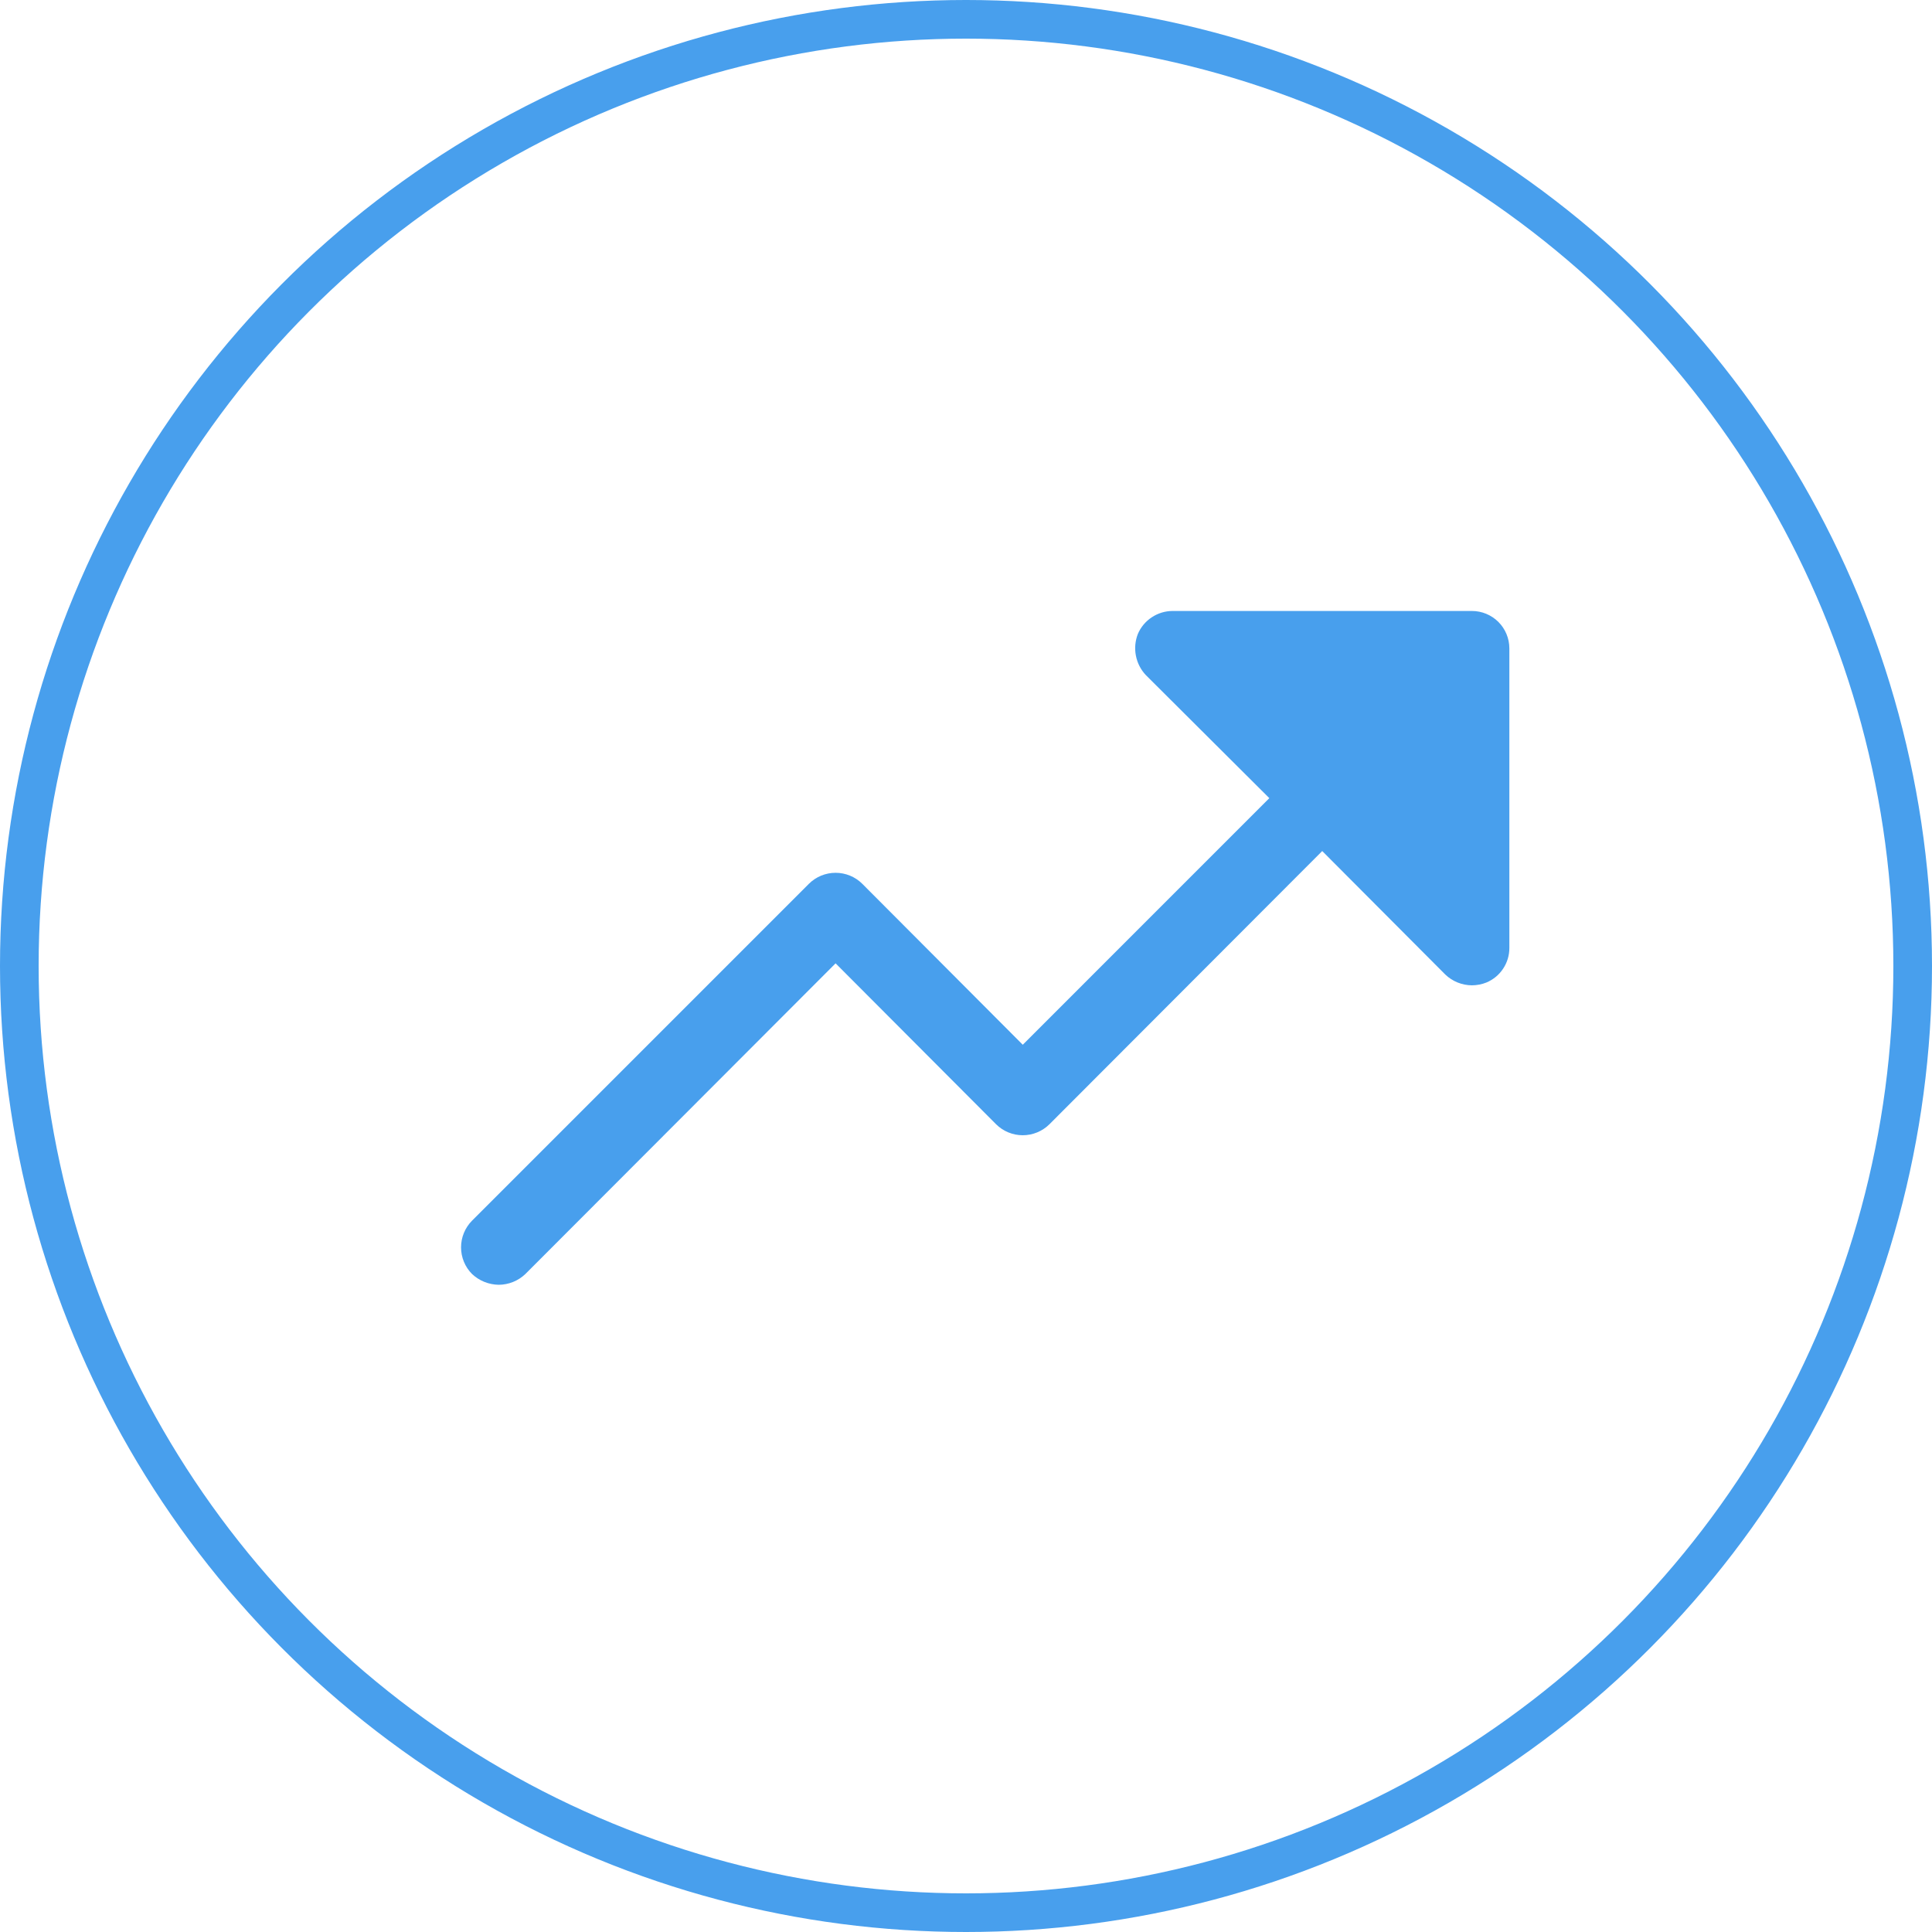 <?xml version="1.0" encoding="UTF-8"?> <svg xmlns="http://www.w3.org/2000/svg" width="50" height="50" viewBox="0 0 50 50" fill="none"> <circle cx="25" cy="25" r="24.5" stroke="#489FED"></circle> <path d="M39.062 16.781V24.531C39.063 24.723 39.007 24.91 38.901 25.069C38.796 25.229 38.645 25.353 38.469 25.427C38.35 25.475 38.222 25.499 38.094 25.5C37.837 25.499 37.59 25.399 37.404 25.221L34.219 22.025L27.159 29.096C26.975 29.278 26.727 29.38 26.469 29.38C26.21 29.38 25.962 29.278 25.779 29.096L21.625 24.931L13.597 32.971C13.411 33.149 13.164 33.249 12.906 33.25C12.649 33.246 12.403 33.147 12.216 32.971C12.034 32.788 11.932 32.54 11.932 32.281C11.932 32.023 12.034 31.775 12.216 31.591L20.935 22.872C21.118 22.69 21.366 22.588 21.625 22.588C21.884 22.588 22.132 22.69 22.315 22.872L26.469 27.038L32.85 20.656L29.654 17.471C29.522 17.331 29.433 17.157 29.397 16.968C29.36 16.78 29.378 16.585 29.448 16.406C29.523 16.23 29.648 16.081 29.807 15.976C29.966 15.87 30.153 15.813 30.344 15.812H38.094C38.351 15.812 38.597 15.915 38.779 16.096C38.96 16.278 39.062 16.524 39.062 16.781Z" fill="#489FED"></path> </svg> 